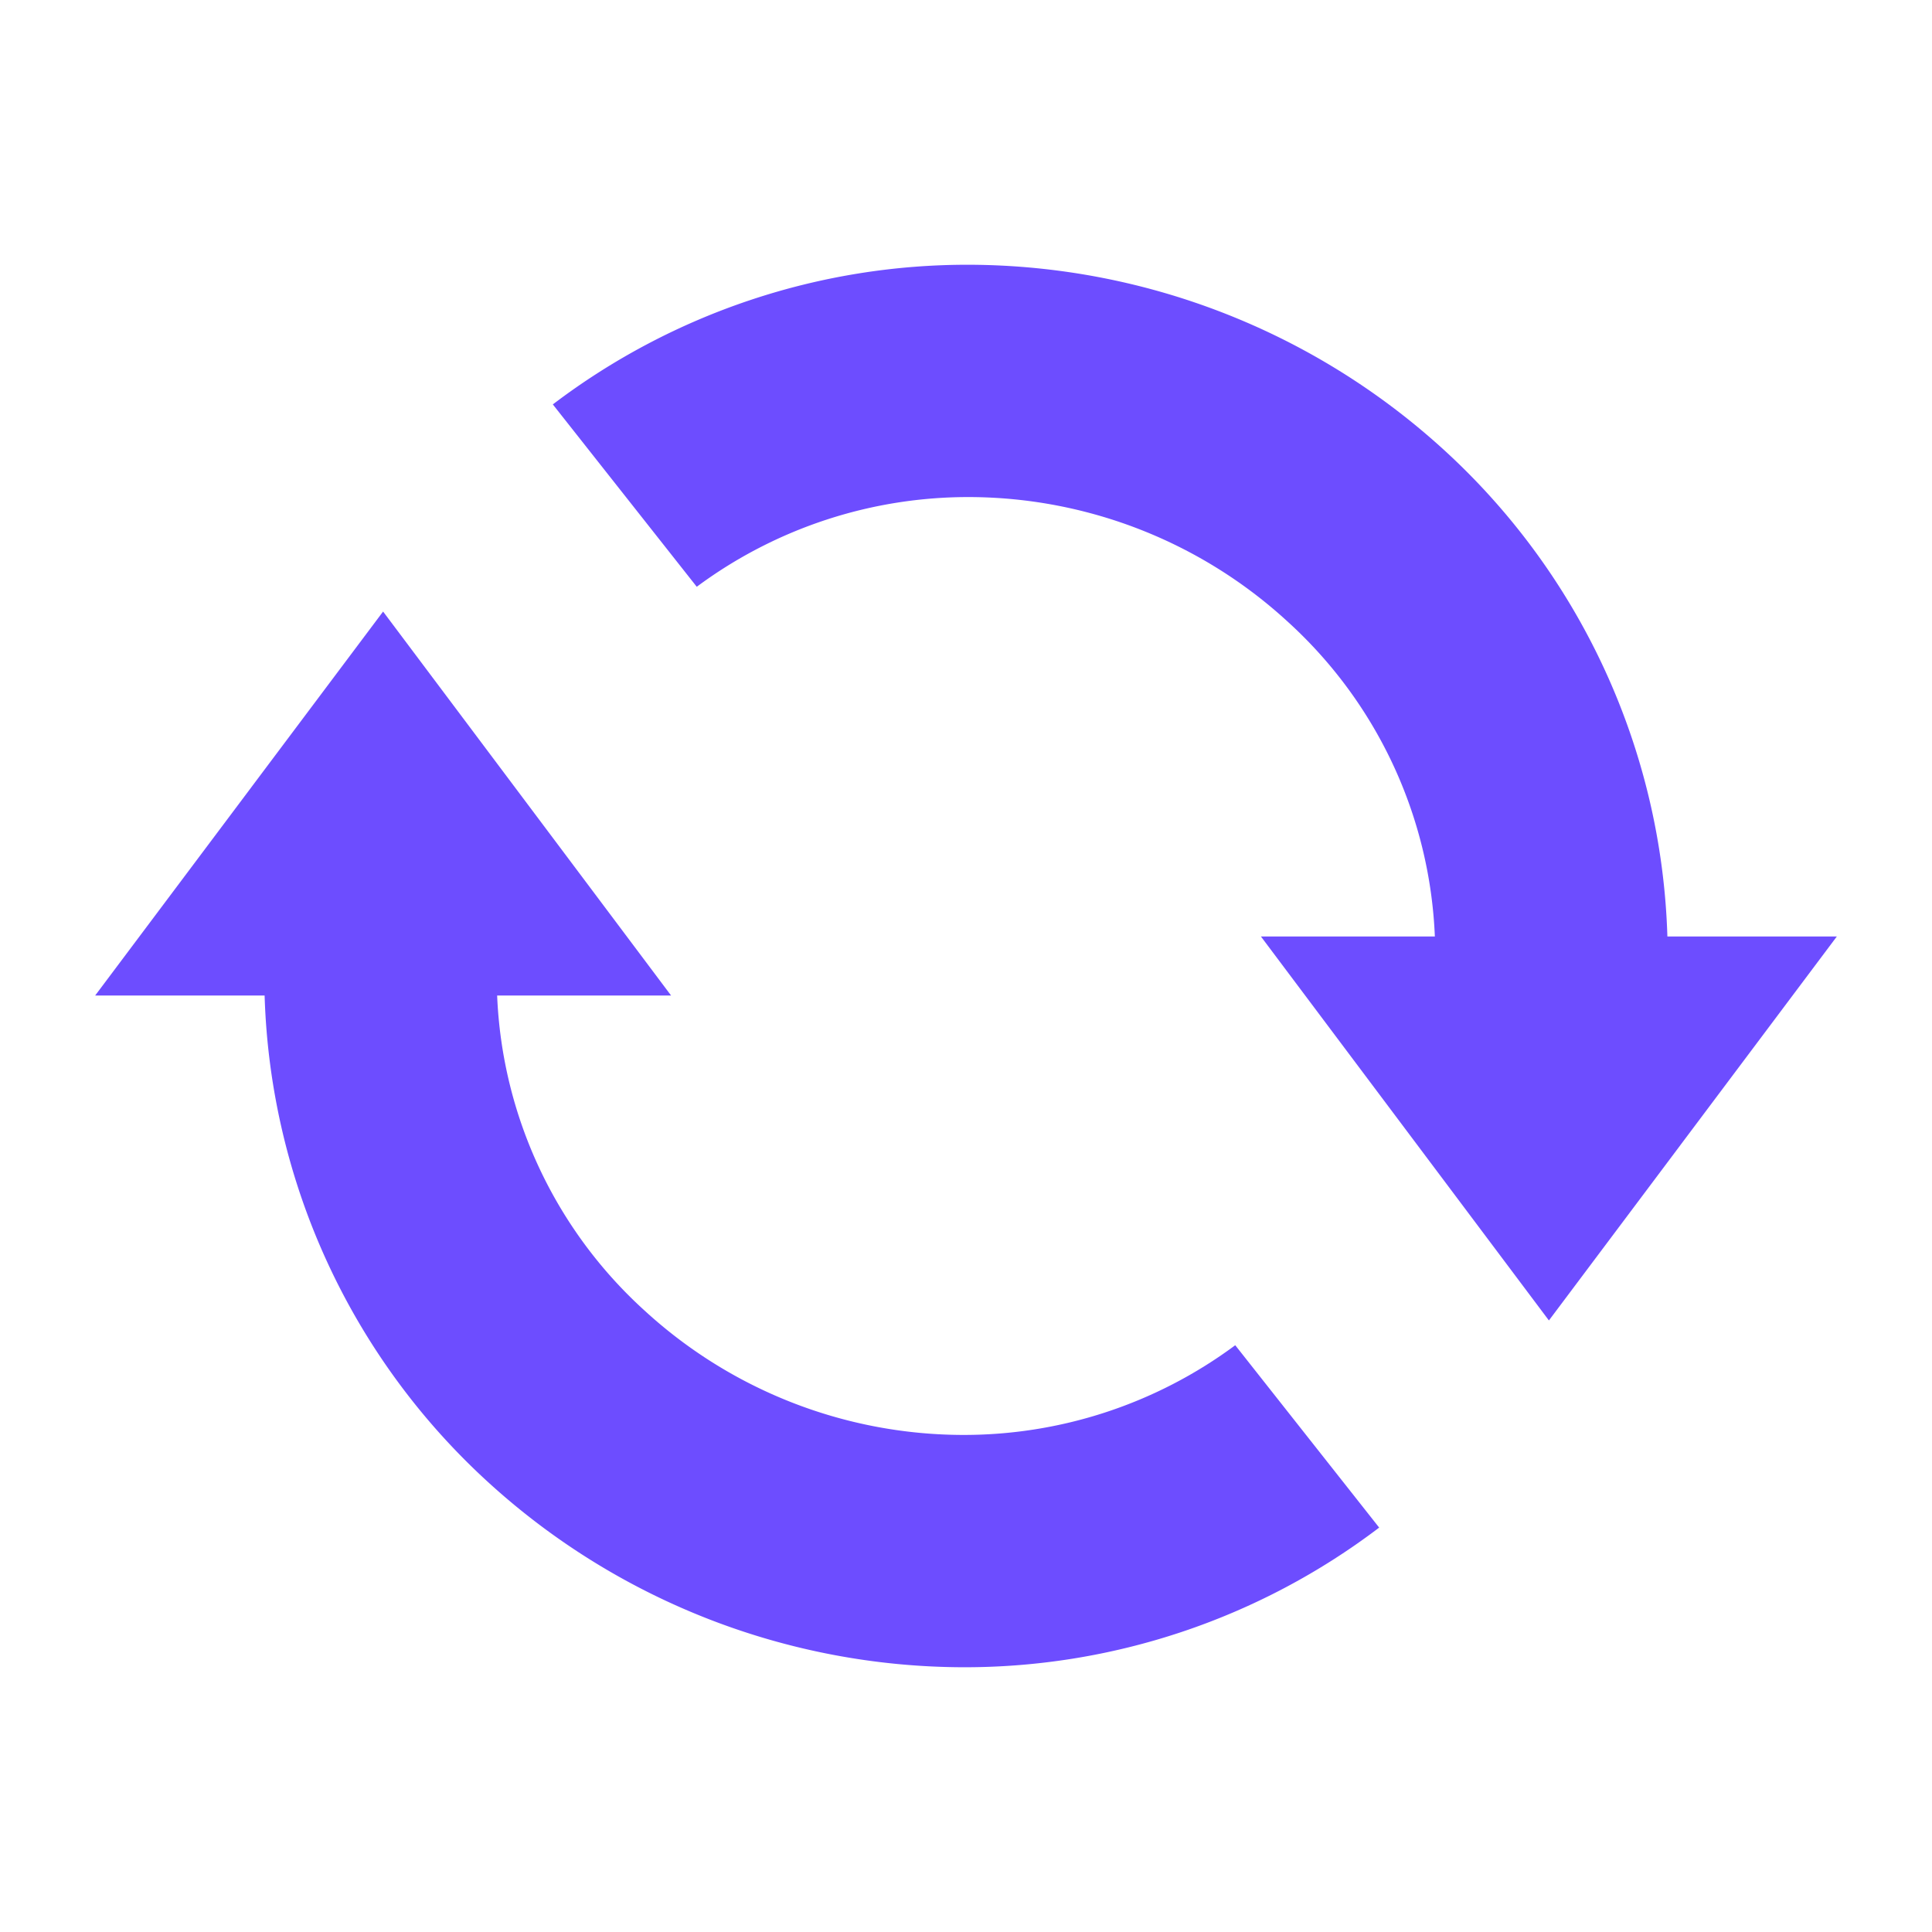 <svg xmlns="http://www.w3.org/2000/svg" xmlns:xlink="http://www.w3.org/1999/xlink" width="28" height="28" viewBox="0 0 28 28">
  <defs>
    <clipPath id="clip-path">
      <rect id="Rectangle_31850" data-name="Rectangle 31850" width="28" height="28" transform="translate(709 403)" fill="#fff" stroke="#707070" stroke-width="1"/>
    </clipPath>
  </defs>
  <g id="旋转" transform="translate(-709 -403)" clip-path="url(#clip-path)">
    <g id="Group_13860" data-name="Group 13860" transform="translate(-1.481 -0.5)">
      <path id="Union_2" data-name="Union 2" d="M5.761,12.677A9.952,9.952,0,0,1,2.456,5.565H0L4.173,0,8.347,5.565H5.826a6.525,6.525,0,0,0,2.139,4.568l0,0a6.844,6.844,0,0,0,4.582,1.8,6.6,6.6,0,0,0,3.976-1.3l2.086,2.643A9.932,9.932,0,0,1,12.551,15.3,10.25,10.25,0,0,1,5.761,12.677Z" transform="translate(737.102 422.637) rotate(-180)" fill="#6d4dff"/>
      <path id="Union_1" data-name="Union 1" d="M5.761,12.677A9.952,9.952,0,0,1,2.456,5.565H0L4.173,0,8.347,5.565H5.826a6.525,6.525,0,0,0,2.139,4.568l0,0a6.844,6.844,0,0,0,4.582,1.8,6.6,6.6,0,0,0,3.976-1.3l2.086,2.643A9.932,9.932,0,0,1,12.551,15.3,10.25,10.25,0,0,1,5.761,12.677Z" transform="translate(711.86 412.363)" fill="#6d4dff"/>
    </g>
  </g>
</svg>
